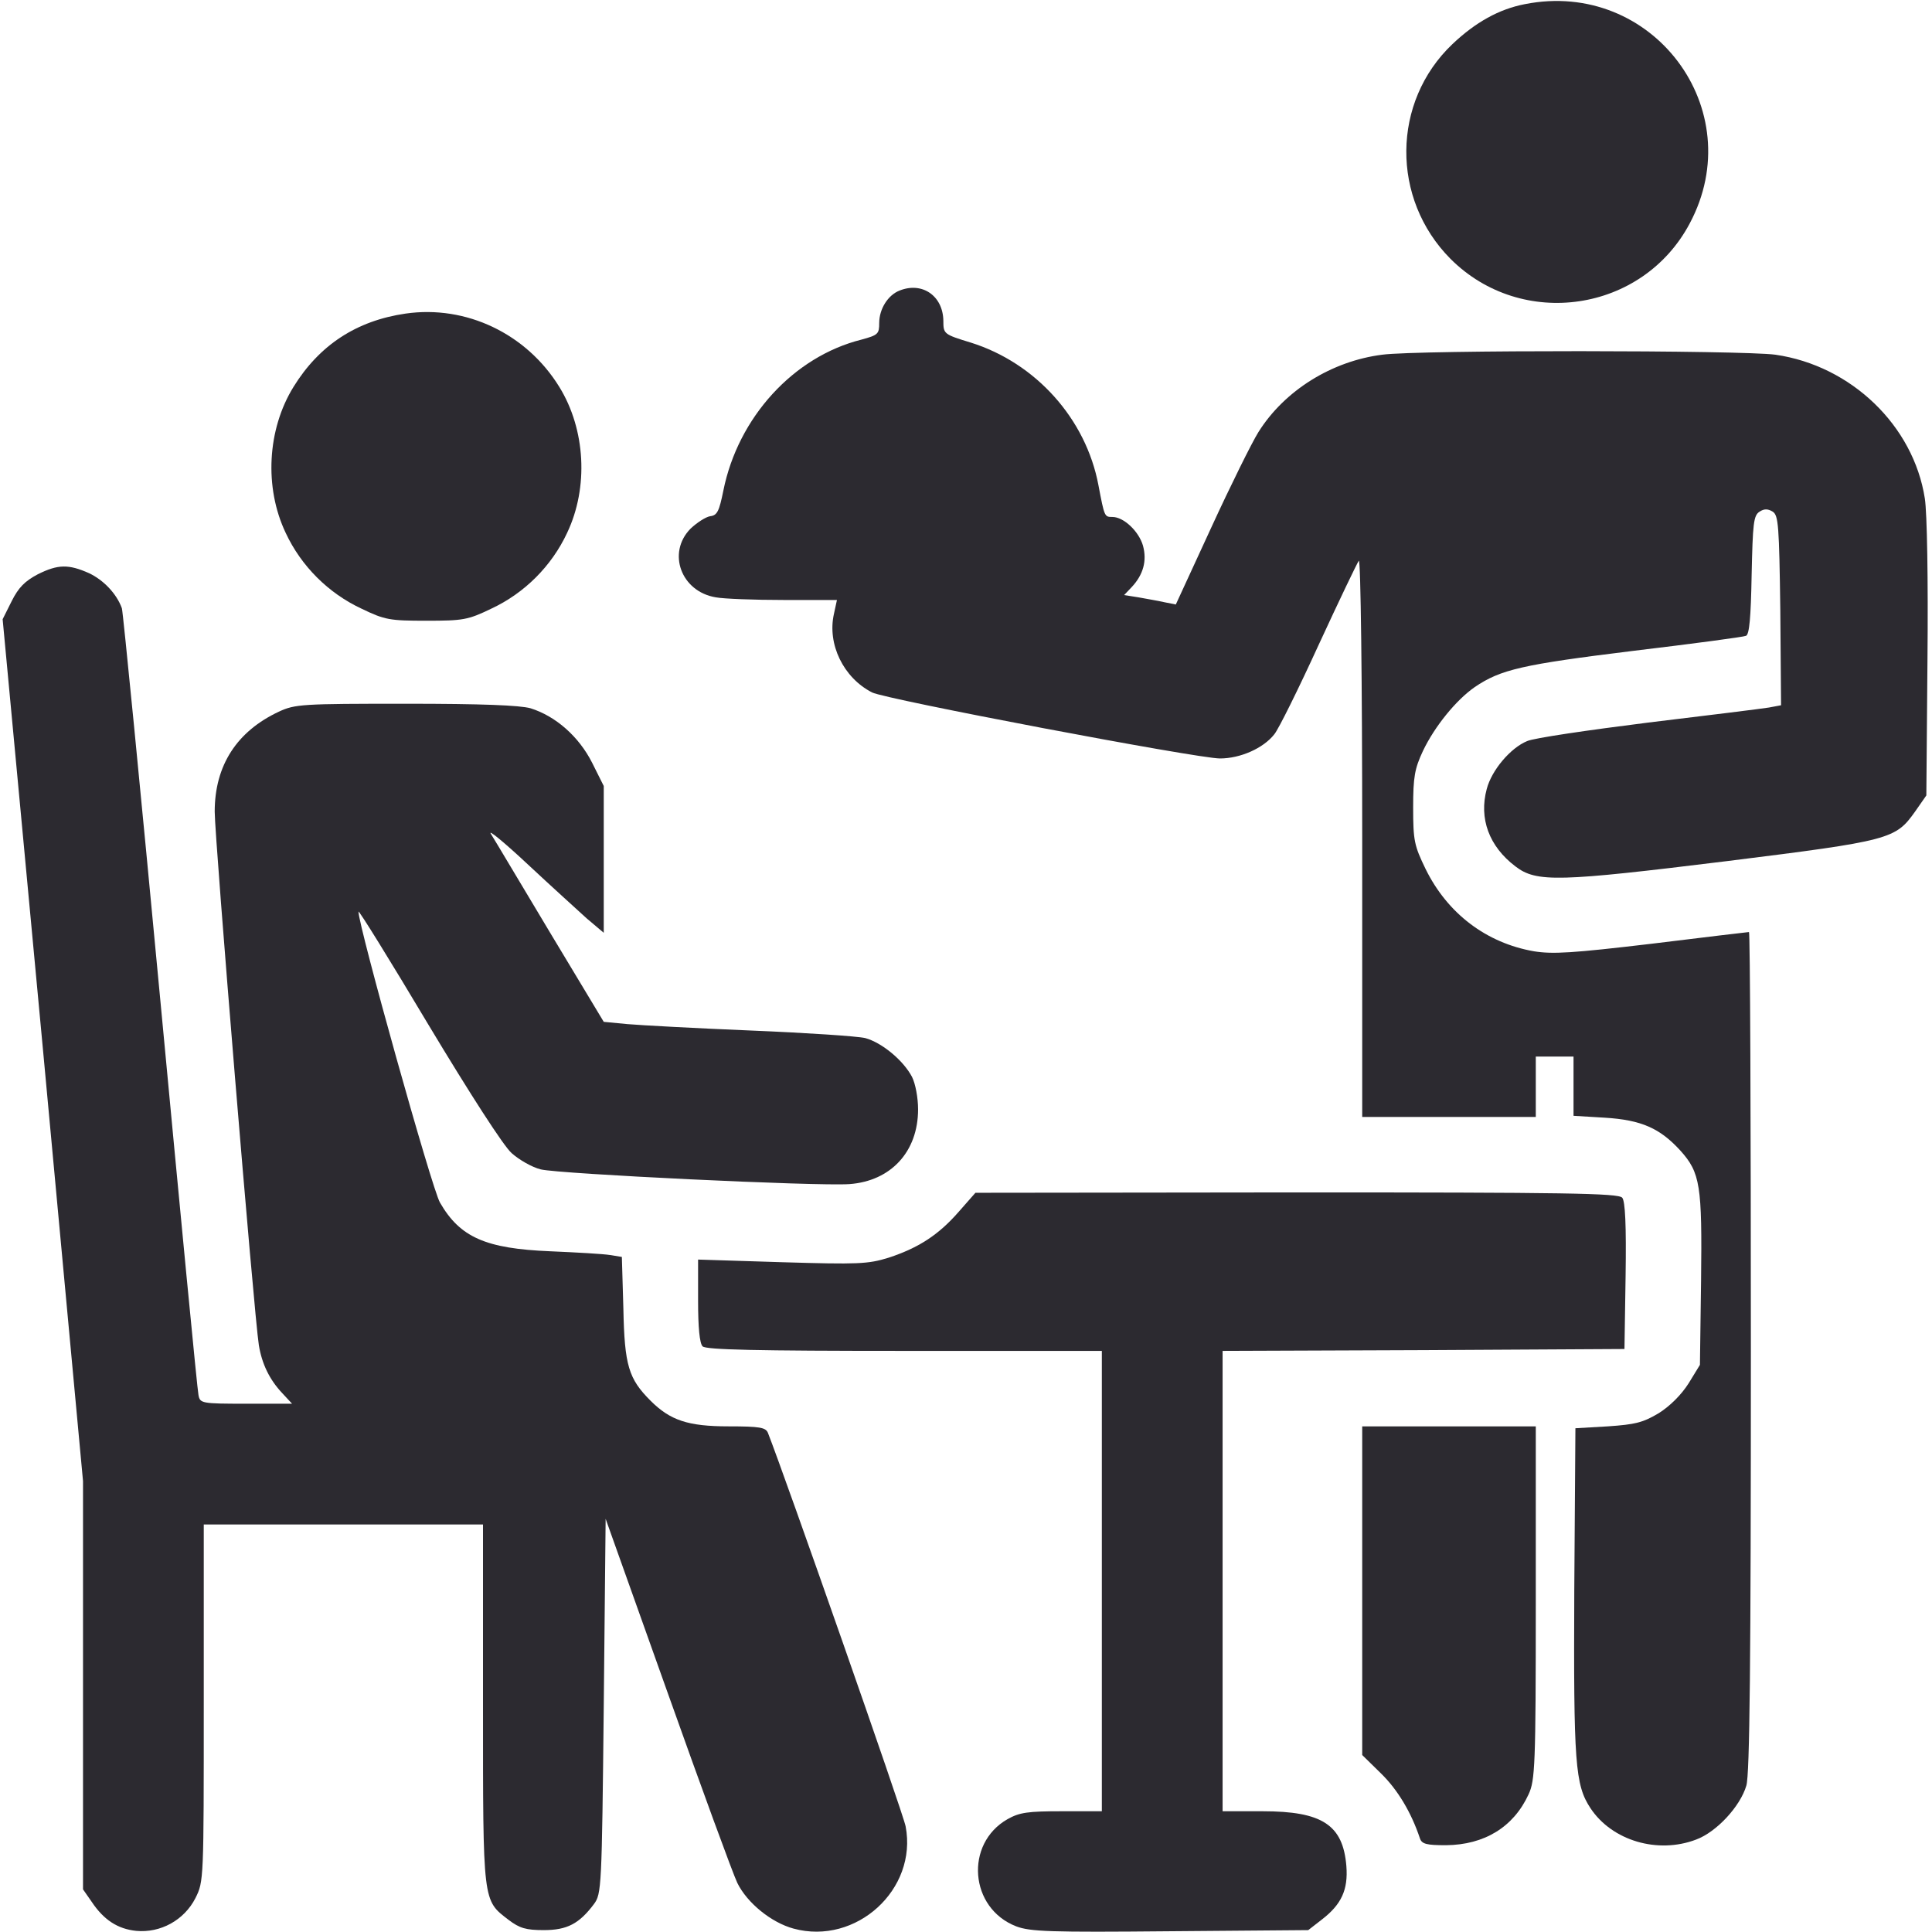 <svg xmlns="http://www.w3.org/2000/svg" version="1.0" width="512pt" height="512pt" viewBox="0 0 512 512" preserveAspectRatio="xMidYMid meet" transform="matrix(1, 0, 0, 1, 0, 0)">

<g transform="translate(0,512) scale(0.1,-0.1)" fill="#2c2a30" stroke="none">
<path d="M4041 5109 c-68 -13 -131 -48 -192 -106 -161 -153 -163 -410 -5 -569 189 -189 509 -142 634 94 161 302 -99 648 -437 581z" fill="#2c2a30"/>
<path d="M2384 4350 c-31 -12 -54 -49 -54 -86 0 -29 -3 -32 -47 -44 -180 -45 -327 -206 -366 -400 -11 -54 -16 -66 -35 -68 -12 -2 -35 -17 -52 -33 -63 -64 -25 -167 67 -182 21 -4 102 -7 179 -7 l142 0 -8 -37 c-18 -80 25 -169 101 -208 34 -18 862 -175 922 -175 54 0 115 27 144 64 11 13 64 120 118 238 54 117 102 217 106 222 5 6 9 -321 9 -732 l0 -742 230 0 230 0 0 80 0 80 50 0 50 0 0 -79 0 -78 83 -5 c97 -6 146 -28 200 -87 53 -59 58 -92 55 -345 l-3 -223 -30 -49 c-19 -30 -49 -60 -79 -79 -42 -25 -62 -30 -135 -35 l-86 -5 -3 -430 c-2 -458 2 -515 43 -577 57 -86 178 -122 280 -83 54 20 117 88 133 143 9 29 12 328 12 1151 0 611 -2 1111 -5 1111 -3 0 -119 -14 -258 -31 -211 -25 -262 -28 -312 -20 -126 22 -229 100 -287 218 -30 62 -33 75 -33 163 0 81 4 103 26 150 31 65 88 135 137 169 69 47 127 60 419 96 159 19 294 37 300 40 9 3 13 49 15 161 3 137 5 158 21 168 12 8 22 8 35 0 15 -10 17 -36 20 -262 l2 -251 -32 -6 c-18 -3 -163 -21 -321 -40 -159 -20 -303 -41 -320 -49 -44 -18 -94 -77 -107 -127 -21 -78 6 -152 76 -205 56 -43 114 -41 561 14 433 54 446 58 498 131 l30 43 3 361 c2 211 -1 388 -7 426 -30 193 -195 352 -396 381 -88 12 -945 13 -1042 0 -134 -17 -259 -95 -328 -205 -17 -27 -74 -142 -125 -253 l-94 -204 -30 6 c-17 4 -48 9 -69 13 l-38 6 20 21 c31 33 41 70 30 110 -11 38 -51 76 -81 76 -21 0 -21 0 -37 84 -33 176 -166 324 -338 378 -72 22 -73 23 -73 58 -1 66 -56 104 -116 80z" fill="#2c2a30"/>
<path d="M1075 4289 c-131 -19 -229 -84 -297 -194 -70 -113 -78 -267 -21 -387 41 -88 113 -160 201 -201 62 -30 75 -32 172 -32 97 0 110 2 172 32 88 41 160 113 201 201 57 120 49 274 -21 387 -87 141 -247 217 -407 194z" fill="#2c2a30"/>
<path d="M100 3598 c-34 -18 -51 -35 -69 -71 l-24 -48 107 -1142 106 -1142 0 -541 0 -541 23 -33 c32 -48 69 -72 118 -77 64 -6 127 28 157 87 22 44 22 47 22 517 l0 473 370 0 370 0 0 -476 c0 -530 -1 -519 68 -572 29 -22 46 -27 93 -27 62 0 94 17 133 69 20 27 21 42 26 524 l5 497 164 -460 c90 -253 173 -480 185 -505 26 -53 90 -105 149 -121 166 -45 329 104 297 271 -6 33 -319 926 -365 1043 -6 14 -21 17 -104 17 -108 0 -155 16 -207 68 -58 58 -69 93 -72 244 l-4 137 -31 5 c-18 3 -89 7 -159 10 -171 7 -239 37 -292 129 -21 35 -216 733 -216 771 0 6 83 -128 185 -299 110 -183 200 -323 221 -341 19 -17 53 -37 77 -43 48 -12 732 -45 818 -39 110 8 182 86 182 198 0 31 -7 68 -16 86 -23 44 -80 91 -124 103 -21 5 -157 14 -303 20 -146 6 -293 14 -327 17 l-63 6 -142 236 c-78 130 -148 248 -157 262 -9 14 35 -22 97 -80 62 -58 133 -122 157 -144 l45 -38 0 194 0 195 -31 62 c-35 69 -96 123 -163 144 -29 8 -128 12 -331 12 -274 0 -293 -1 -336 -21 -111 -52 -170 -142 -170 -265 0 -71 104 -1331 117 -1414 8 -49 28 -91 62 -127 l26 -28 -122 0 c-118 0 -122 1 -126 23 -3 12 -48 482 -101 1045 -53 563 -99 1031 -102 1040 -14 39 -49 75 -87 93 -54 24 -82 24 -136 -3z" fill="#2c2a30"/>
<path d="M2541 1909 c-54 -62 -107 -96 -186 -122 -55 -17 -80 -18 -282 -12 l-223 7 0 -109 c0 -71 4 -113 12 -121 9 -9 142 -12 535 -12 l523 0 0 -610 0 -610 -106 0 c-90 0 -112 -3 -144 -21 -114 -65 -101 -236 23 -284 37 -14 89 -16 408 -13 l366 3 36 28 c52 40 70 79 65 142 -9 109 -64 145 -222 145 l-106 0 0 610 0 610 533 2 532 3 3 194 c2 134 -1 198 -9 207 -10 12 -151 14 -863 14 l-851 -1 -44 -50z" fill="#2c2a30"/>
<path d="M3610 904 l0 -435 50 -49 c44 -43 80 -103 103 -172 5 -15 18 -18 69 -18 102 1 179 48 219 135 17 37 19 75 19 508 l0 467 -230 0 -230 0 0 -436z" fill="#2c2a30"/>
</g>
</svg>